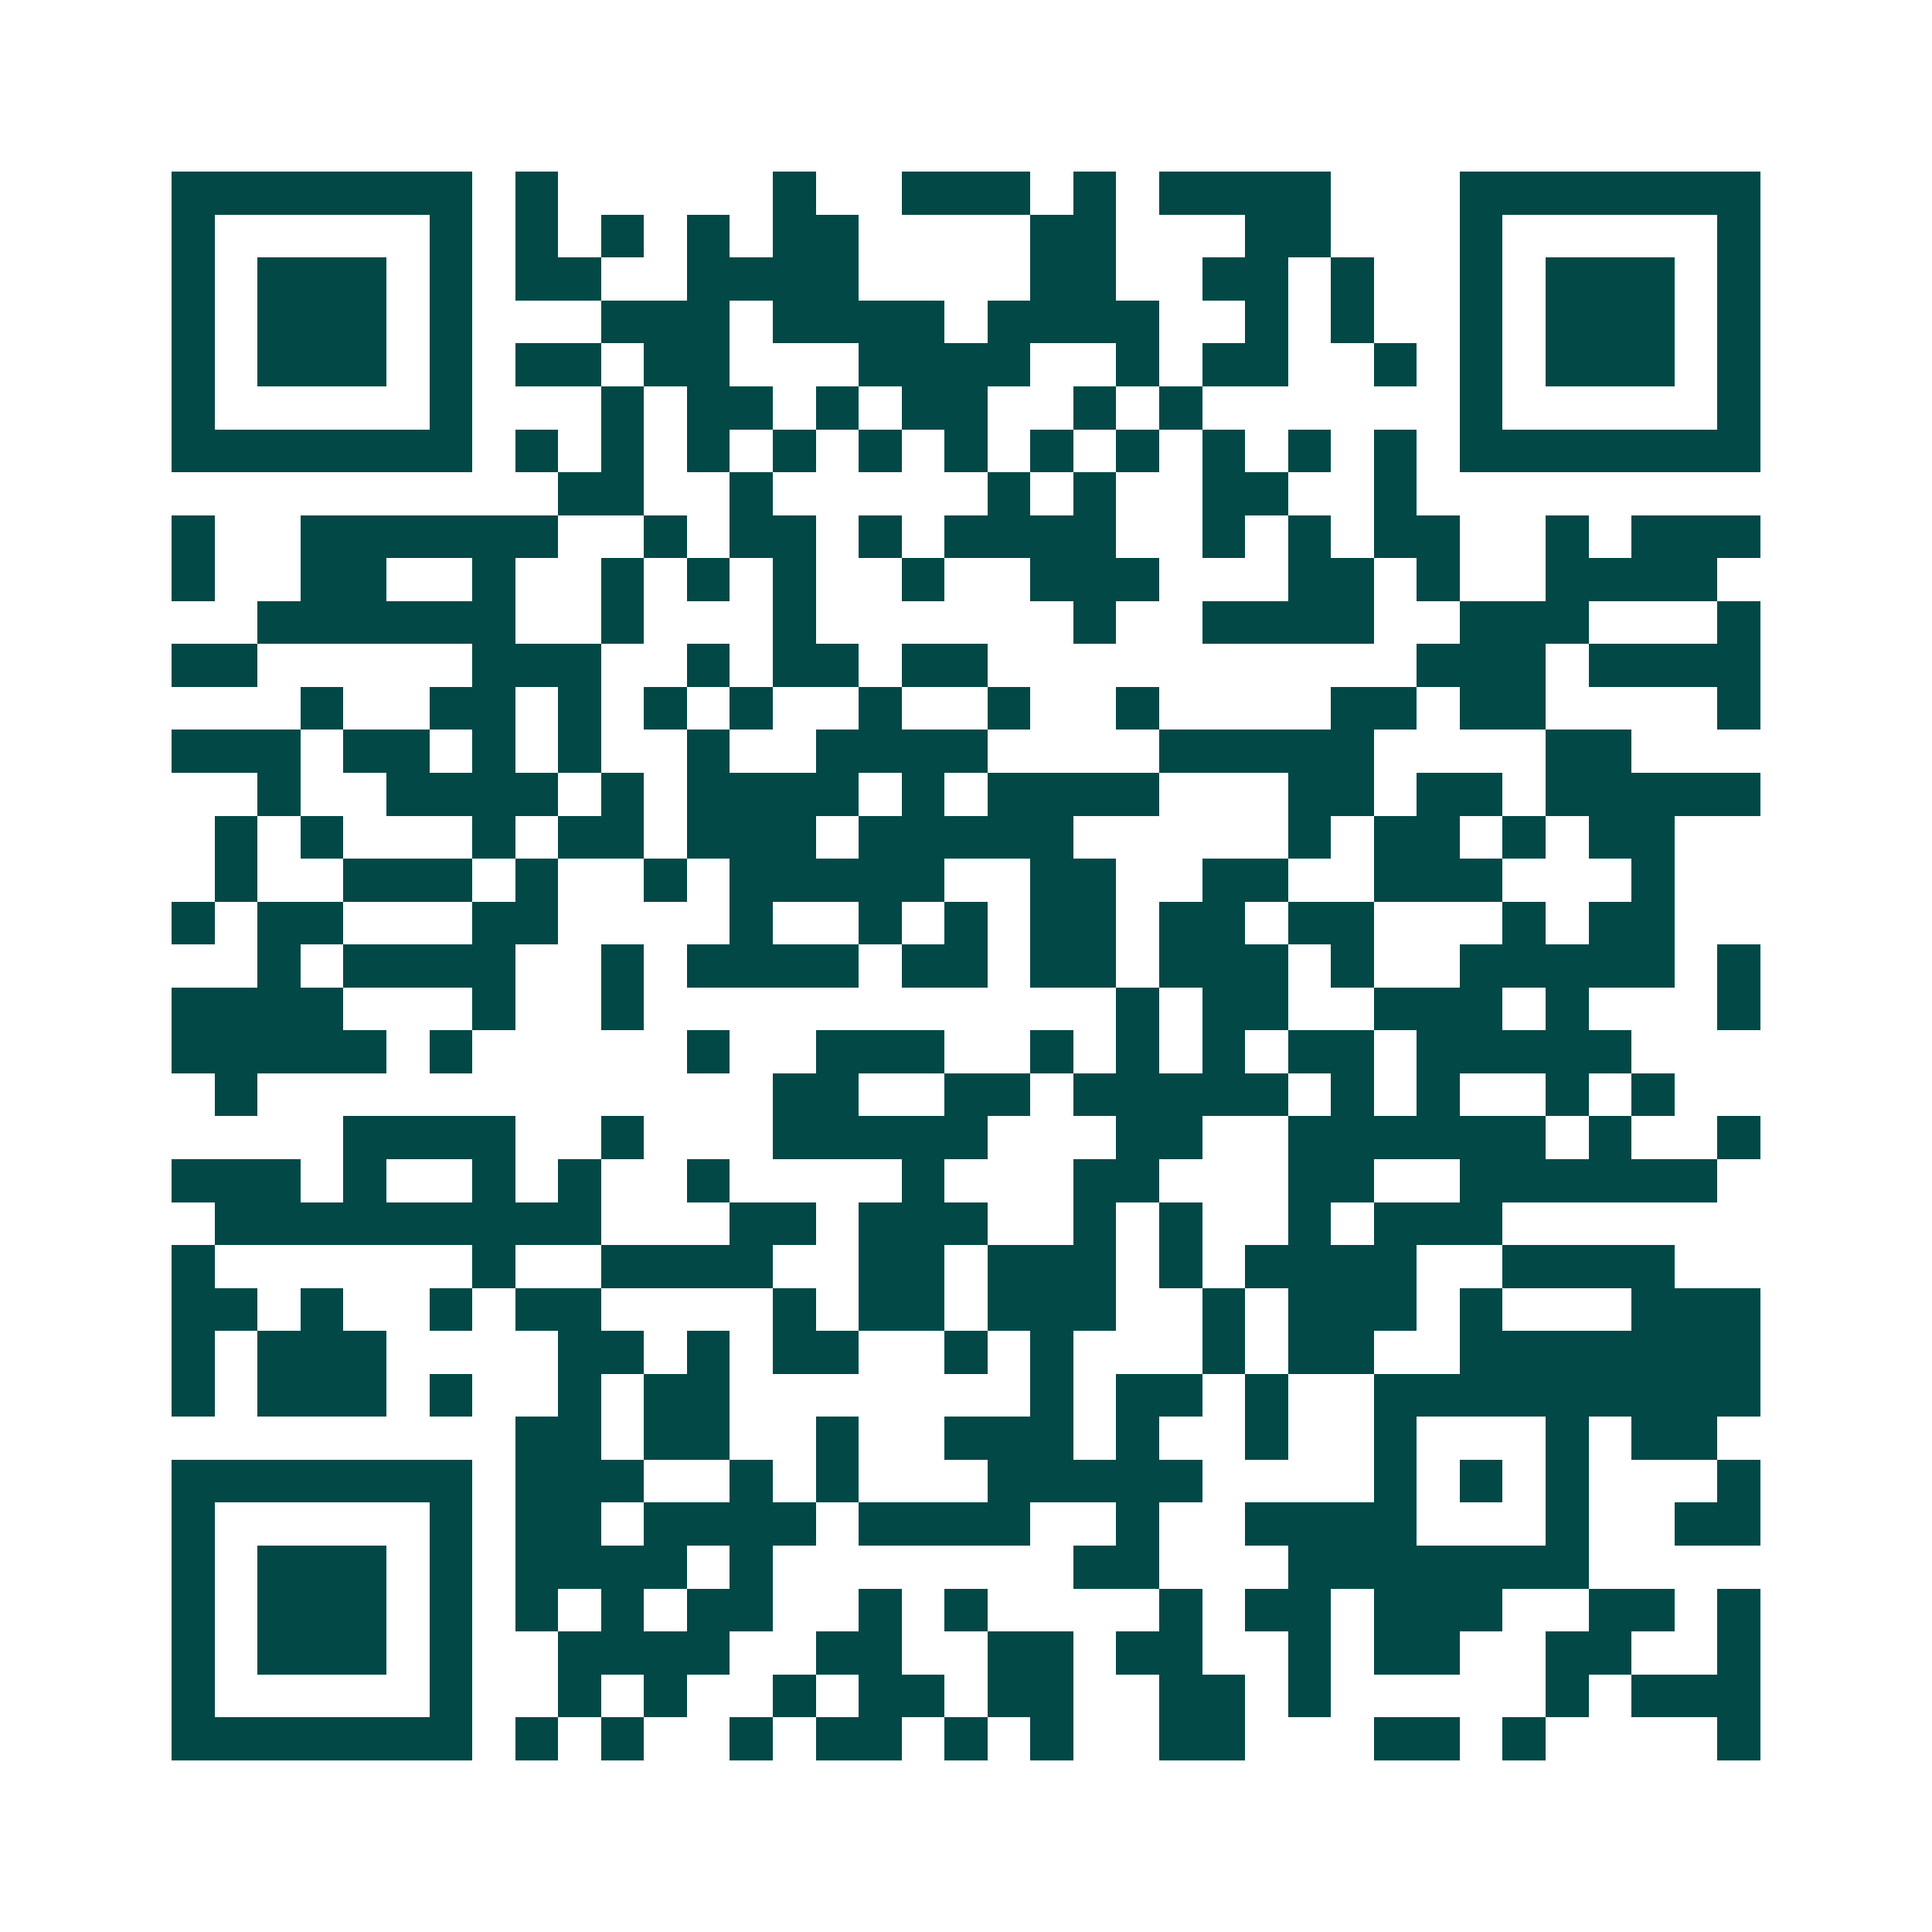 <svg xmlns="http://www.w3.org/2000/svg" width="200" height="200" viewBox="0 0 45 45" shape-rendering="crispEdges"><path fill="#ffffff" d="M0 0h45v45H0z"/><path stroke="#014847" d="M4 4.5h7m1 0h1m5 0h1m2 0h3m1 0h1m1 0h4m3 0h7M4 5.5h1m5 0h1m1 0h1m1 0h1m1 0h1m1 0h2m4 0h2m3 0h2m3 0h1m5 0h1M4 6.5h1m1 0h3m1 0h1m1 0h2m2 0h4m4 0h2m2 0h2m1 0h1m2 0h1m1 0h3m1 0h1M4 7.5h1m1 0h3m1 0h1m3 0h3m1 0h4m1 0h4m2 0h1m1 0h1m2 0h1m1 0h3m1 0h1M4 8.5h1m1 0h3m1 0h1m1 0h2m1 0h2m3 0h4m2 0h1m1 0h2m2 0h1m1 0h1m1 0h3m1 0h1M4 9.5h1m5 0h1m3 0h1m1 0h2m1 0h1m1 0h2m2 0h1m1 0h1m6 0h1m5 0h1M4 10.5h7m1 0h1m1 0h1m1 0h1m1 0h1m1 0h1m1 0h1m1 0h1m1 0h1m1 0h1m1 0h1m1 0h1m1 0h7M13 11.5h2m2 0h1m5 0h1m1 0h1m2 0h2m2 0h1M4 12.5h1m2 0h6m2 0h1m1 0h2m1 0h1m1 0h4m2 0h1m1 0h1m1 0h2m2 0h1m1 0h3M4 13.5h1m2 0h2m2 0h1m2 0h1m1 0h1m1 0h1m2 0h1m2 0h3m3 0h2m1 0h1m2 0h4M6 14.5h6m2 0h1m3 0h1m6 0h1m2 0h4m2 0h3m3 0h1M4 15.5h2m5 0h3m2 0h1m1 0h2m1 0h2m10 0h3m1 0h4M7 16.5h1m2 0h2m1 0h1m1 0h1m1 0h1m2 0h1m2 0h1m2 0h1m4 0h2m1 0h2m4 0h1M4 17.5h3m1 0h2m1 0h1m1 0h1m2 0h1m2 0h4m4 0h5m4 0h2M6 18.5h1m2 0h4m1 0h1m1 0h4m1 0h1m1 0h4m3 0h2m1 0h2m1 0h5M5 19.5h1m1 0h1m3 0h1m1 0h2m1 0h3m1 0h5m5 0h1m1 0h2m1 0h1m1 0h2M5 20.5h1m2 0h3m1 0h1m2 0h1m1 0h5m2 0h2m2 0h2m2 0h3m3 0h1M4 21.5h1m1 0h2m3 0h2m4 0h1m2 0h1m1 0h1m1 0h2m1 0h2m1 0h2m3 0h1m1 0h2M6 22.5h1m1 0h4m2 0h1m1 0h4m1 0h2m1 0h2m1 0h3m1 0h1m2 0h5m1 0h1M4 23.5h4m3 0h1m2 0h1m11 0h1m1 0h2m2 0h3m1 0h1m3 0h1M4 24.5h5m1 0h1m5 0h1m2 0h3m2 0h1m1 0h1m1 0h1m1 0h2m1 0h5M5 25.5h1m12 0h2m2 0h2m1 0h5m1 0h1m1 0h1m2 0h1m1 0h1M8 26.5h4m2 0h1m3 0h5m3 0h2m2 0h6m1 0h1m2 0h1M4 27.5h3m1 0h1m2 0h1m1 0h1m2 0h1m4 0h1m3 0h2m3 0h2m2 0h6M5 28.5h9m3 0h2m1 0h3m2 0h1m1 0h1m2 0h1m1 0h3M4 29.5h1m6 0h1m2 0h4m2 0h2m1 0h3m1 0h1m1 0h4m2 0h4M4 30.5h2m1 0h1m2 0h1m1 0h2m4 0h1m1 0h2m1 0h3m2 0h1m1 0h3m1 0h1m3 0h3M4 31.5h1m1 0h3m4 0h2m1 0h1m1 0h2m2 0h1m1 0h1m3 0h1m1 0h2m2 0h7M4 32.5h1m1 0h3m1 0h1m2 0h1m1 0h2m7 0h1m1 0h2m1 0h1m2 0h9M12 33.5h2m1 0h2m2 0h1m2 0h3m1 0h1m2 0h1m2 0h1m3 0h1m1 0h2M4 34.5h7m1 0h3m2 0h1m1 0h1m3 0h5m4 0h1m1 0h1m1 0h1m3 0h1M4 35.5h1m5 0h1m1 0h2m1 0h4m1 0h4m2 0h1m2 0h4m3 0h1m2 0h2M4 36.5h1m1 0h3m1 0h1m1 0h4m1 0h1m7 0h2m3 0h7M4 37.5h1m1 0h3m1 0h1m1 0h1m1 0h1m1 0h2m2 0h1m1 0h1m4 0h1m1 0h2m1 0h3m2 0h2m1 0h1M4 38.5h1m1 0h3m1 0h1m2 0h4m2 0h2m2 0h2m1 0h2m2 0h1m1 0h2m2 0h2m2 0h1M4 39.5h1m5 0h1m2 0h1m1 0h1m2 0h1m1 0h2m1 0h2m2 0h2m1 0h1m5 0h1m1 0h3M4 40.5h7m1 0h1m1 0h1m2 0h1m1 0h2m1 0h1m1 0h1m2 0h2m3 0h2m1 0h1m4 0h1"/></svg>
